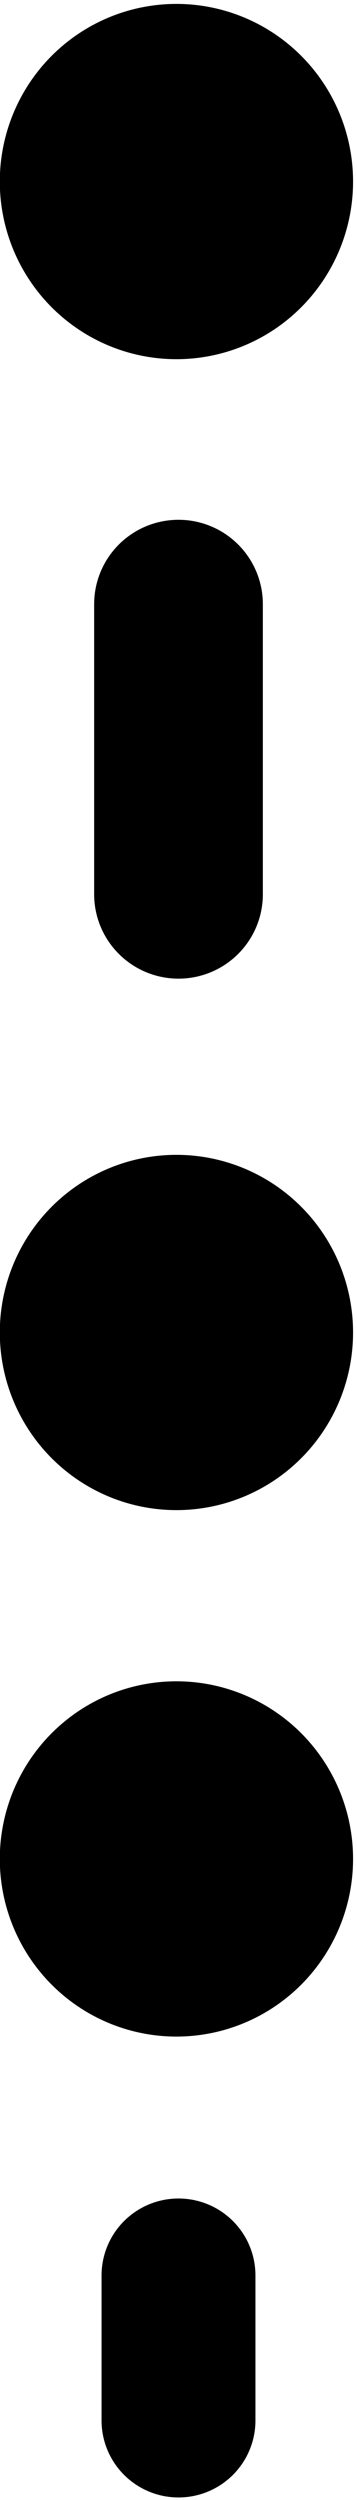 <?xml version="1.0" encoding="UTF-8" standalone="no"?>
<!-- Created with Inkscape (http://www.inkscape.org/) -->
<svg
   xmlns:dc="http://purl.org/dc/elements/1.1/"
   xmlns:cc="http://creativecommons.org/ns#"
   xmlns:rdf="http://www.w3.org/1999/02/22-rdf-syntax-ns#"
   xmlns:svg="http://www.w3.org/2000/svg"
   xmlns="http://www.w3.org/2000/svg"
   xmlns:sodipodi="http://sodipodi.sourceforge.net/DTD/sodipodi-0.dtd"
   xmlns:inkscape="http://www.inkscape.org/namespaces/inkscape"
   width="25"
   height="175"
   id="svg2620"
   sodipodi:version="0.32"
   inkscape:version="0.46"
   version="1.0"
   sodipodi:docname="UniverseGlyph31.svg"
   inkscape:output_extension="org.inkscape.output.svg.inkscape">
  <defs
     id="defs2622">
    <inkscape:perspective
       sodipodi:type="inkscape:persp3d"
       inkscape:vp_x="0 : 240 : 1"
       inkscape:vp_y="0 : 1000 : 0"
       inkscape:vp_z="640 : 240 : 1"
       inkscape:persp3d-origin="320 : 160 : 1"
       id="perspective2628" />
    <inkscape:perspective
       id="perspective2637"
       inkscape:persp3d-origin="372.04724 : 350.78739 : 1"
       inkscape:vp_z="744.09448 : 526.18109 : 1"
       inkscape:vp_y="0 : 1000 : 0"
       inkscape:vp_x="0 : 526.18109 : 1"
       sodipodi:type="inkscape:persp3d" />
    <inkscape:perspective
       sodipodi:type="inkscape:persp3d"
       inkscape:vp_x="0 : 526.18109 : 1"
       inkscape:vp_y="0 : 1000 : 0"
       inkscape:vp_z="744.09448 : 526.18109 : 1"
       inkscape:persp3d-origin="372.04724 : 350.78739 : 1"
       id="perspective2464" />
    <inkscape:perspective
       id="perspective2466"
       inkscape:persp3d-origin="372.04724 : 350.78739 : 1"
       inkscape:vp_z="744.09448 : 526.18109 : 1"
       inkscape:vp_y="0 : 1000 : 0"
       inkscape:vp_x="0 : 526.18109 : 1"
       sodipodi:type="inkscape:persp3d" />
    <inkscape:perspective
       sodipodi:type="inkscape:persp3d"
       inkscape:vp_x="0 : 526.18109 : 1"
       inkscape:vp_y="0 : 1000 : 0"
       inkscape:vp_z="744.09448 : 526.18109 : 1"
       inkscape:persp3d-origin="372.04724 : 350.78739 : 1"
       id="perspective2390" />
    <inkscape:perspective
       id="perspective10"
       inkscape:persp3d-origin="372.04724 : 350.78739 : 1"
       inkscape:vp_z="744.09448 : 526.18109 : 1"
       inkscape:vp_y="0 : 1000 : 0"
       inkscape:vp_x="0 : 526.18109 : 1"
       sodipodi:type="inkscape:persp3d" />
  </defs>
  <sodipodi:namedview
     id="base"
     pagecolor="#ffffff"
     bordercolor="#666666"
     borderopacity="1.0"
     inkscape:pageopacity="0.0"
     inkscape:pageshadow="2"
     inkscape:zoom="1.095627"
     inkscape:cx="260.7259"
     inkscape:cy="148.86716"
     inkscape:current-layer="layer1"
     inkscape:document-units="px"
     showgrid="false"
     inkscape:window-width="1366"
     inkscape:window-height="742"
     inkscape:window-x="-4"
     inkscape:window-y="-4" />
  <g
     id="layer1"
     inkscape:label="Layer 1"
     inkscape:groupmode="layer"
     transform="translate(-307.626,-149.354)">
    <g
       id="g2753"
       transform="translate(0.126,0.179)">
      <path
         transform="matrix(1.121,0,0,1.127,-146.147,-308.269)"
         d="M 426.236,417.172 A 10.533,10.533 0 1 1 405.169,417.172 A 10.533,10.533 0 1 1 426.236,417.172 z"
         sodipodi:ry="10.533421"
         sodipodi:rx="10.533421"
         sodipodi:cy="417.17242"
         sodipodi:cx="415.70267"
         id="path2400"
         style="fill:#000000;stroke:#000000"
         sodipodi:type="arc" />
      <path
         sodipodi:nodetypes="ccc"
         id="path3190"
         d="M 320,308.458 L 320,318.609 L 320,318.609"
         style="fill:#000000;fill-rule:evenodd;stroke:#000000;stroke-width:10.777;stroke-linecap:round;stroke-linejoin:miter;stroke-miterlimit:4;stroke-dasharray:none;stroke-opacity:1" />
      <path
         transform="matrix(1.121,0,0,1.127,-146.147,-227.704)"
         d="M 426.236,417.172 A 10.533,10.533 0 1 1 405.169,417.172 A 10.533,10.533 0 1 1 426.236,417.172 z"
         sodipodi:ry="10.533421"
         sodipodi:rx="10.533421"
         sodipodi:cy="417.17242"
         sodipodi:cx="415.70267"
         id="path2735"
         style="fill:#000000;stroke:#000000"
         sodipodi:type="arc" />
      <path
         transform="matrix(1.121,0,0,1.127,-146.147,-190.852)"
         d="M 426.236,417.172 A 10.533,10.533 0 1 1 405.169,417.172 A 10.533,10.533 0 1 1 426.236,417.172 z"
         sodipodi:ry="10.533421"
         sodipodi:rx="10.533421"
         sodipodi:cy="417.17242"
         sodipodi:cx="415.70267"
         id="path2737"
         style="fill:#000000;stroke:#000000"
         sodipodi:type="arc" />
      <path
         sodipodi:nodetypes="ccc"
         id="path2739"
         d="M 320,191.467 L 320,211.774 L 320,211.774"
         style="fill:#000000;fill-rule:evenodd;stroke:#000000;stroke-width:11.814;stroke-linecap:round;stroke-linejoin:miter;stroke-miterlimit:4;stroke-dasharray:none;stroke-opacity:1" />
    </g>
  </g>
</svg>
